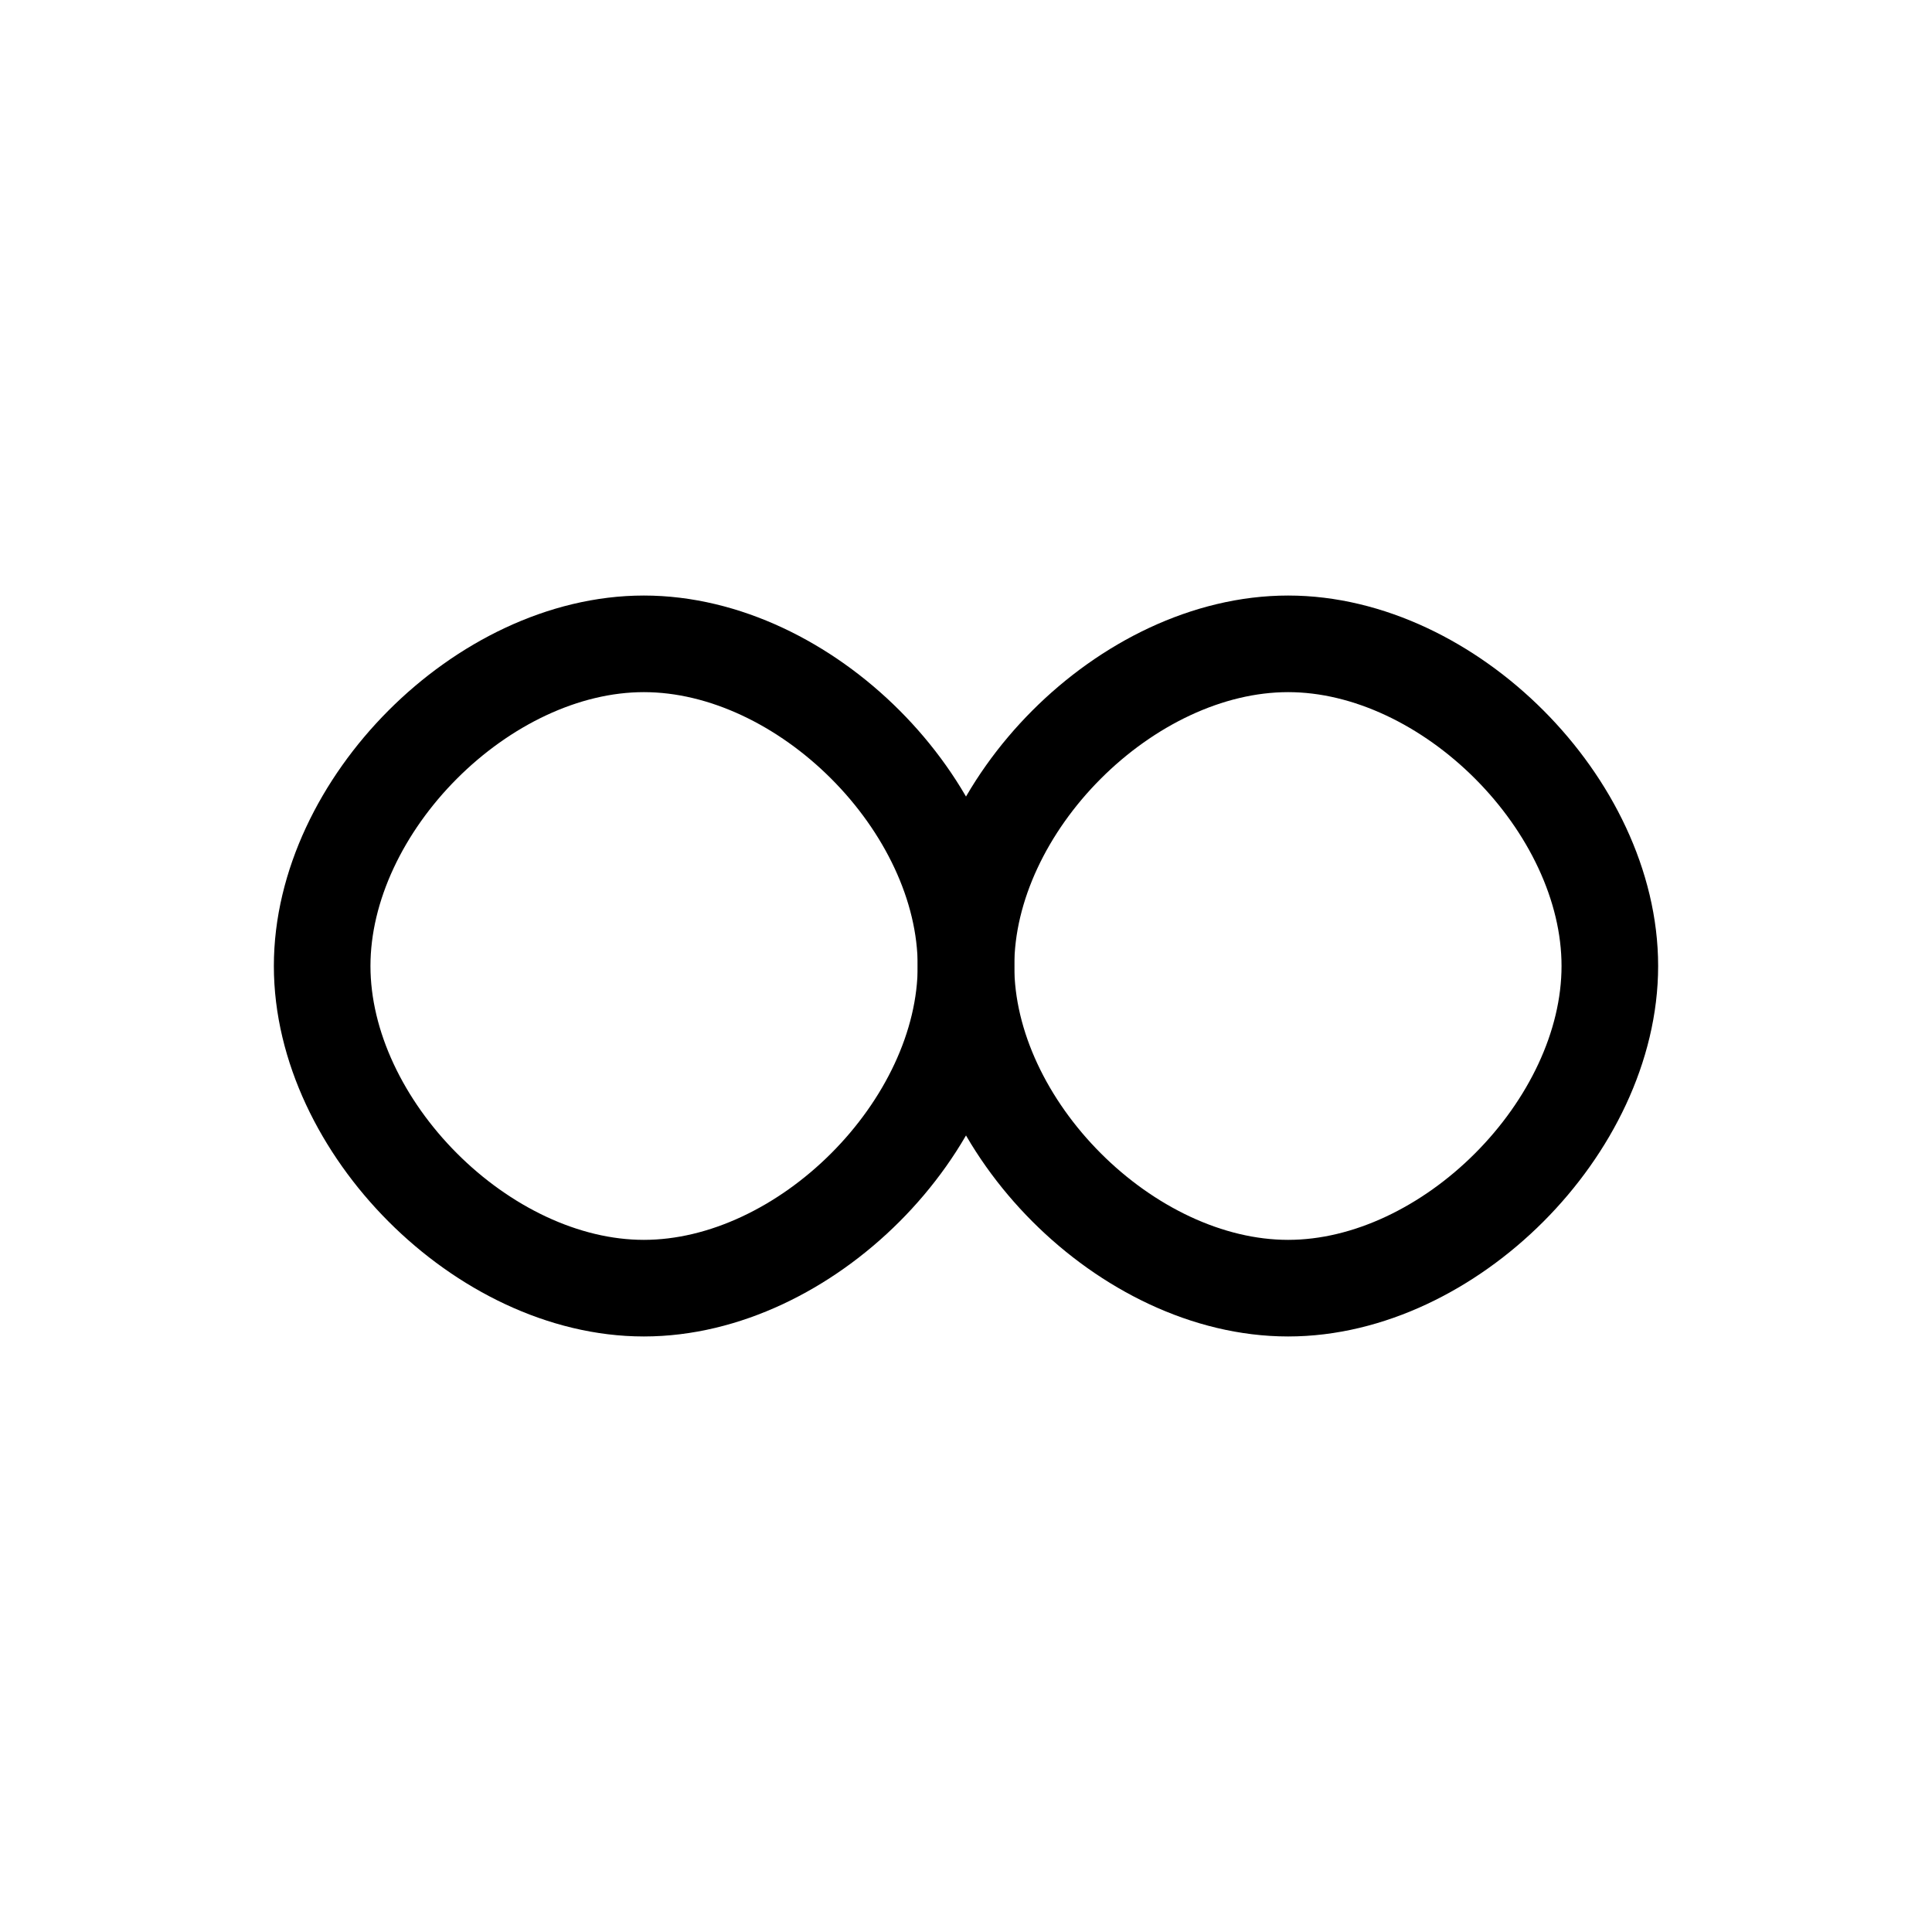 <svg width="40" height="40" viewBox="0 0 40 40" fill="none" xmlns="http://www.w3.org/2000/svg">
  <path d="M20 20C20 16.67 16.67 13.33 13.33 13.33C10 13.33 6.67 16.67 6.67 20C6.67 23.33 10 26.67 13.33 26.67C16.67 26.67 20 23.33 20 20Z" stroke="currentColor" stroke-width="2" fill="none"/>
  <path d="M33.33 20C33.33 23.33 30 26.67 26.67 26.67C23.33 26.67 20 23.33 20 20C20 16.67 23.33 13.33 26.67 13.33C30 13.33 33.33 16.67 33.33 20Z" stroke="currentColor" stroke-width="2" fill="none"/>
</svg>

